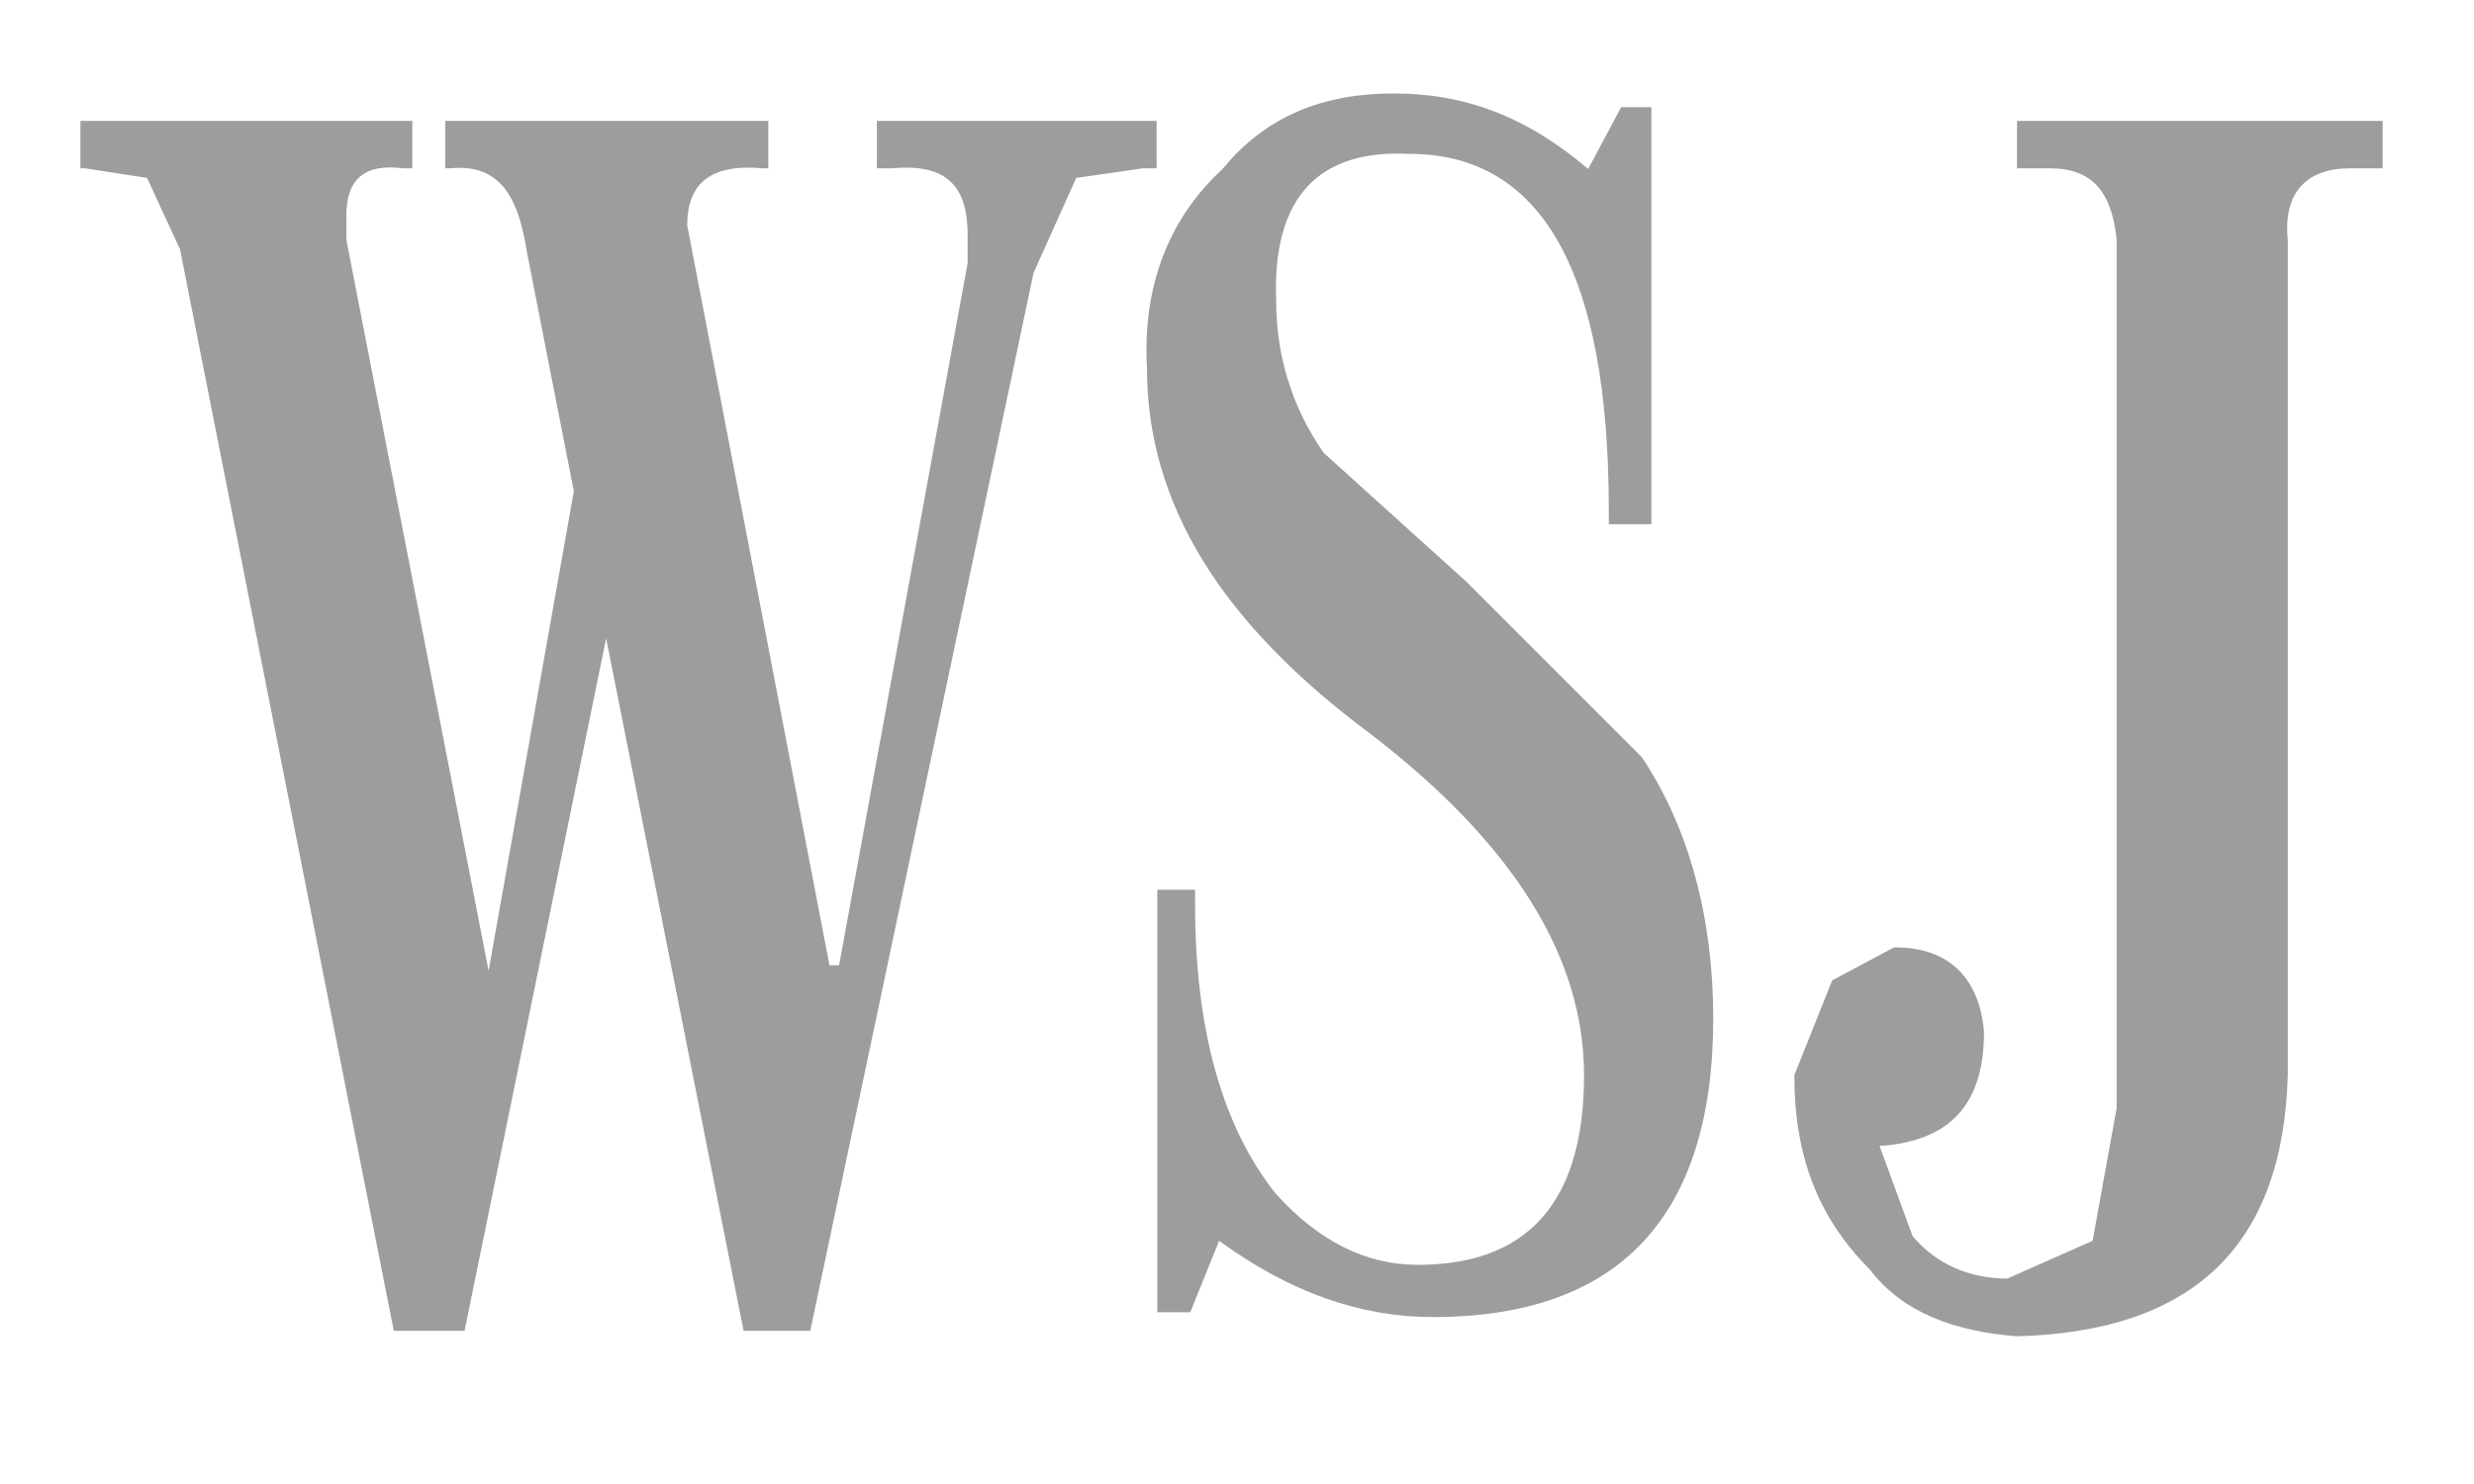 <?xml version="1.0" encoding="utf-8"?>
<!-- Generator: Adobe Illustrator 22.0.0, SVG Export Plug-In . SVG Version: 6.00 Build 0)  -->
<svg version="1.1" id="Layer_1" xmlns="http://www.w3.org/2000/svg" xmlns:xlink="http://www.w3.org/1999/xlink" x="0px" y="0px"
	 viewBox="0 0 360 216" style="enable-background:new 0 0 360 216;" xml:space="preserve">
<style type="text/css">
	.st0{fill:#9D9D9D;}
</style>
<g>
	<path class="st0" d="M21.4,25.9l-9-1.4h-0.7v-6.9H60v6.9h-1.3c-5.5-0.7-8.3,1.4-8.3,6.9v3.5l20.7,106.4l12.4-69.8l-6.9-35.2
		c-1.4-9-4.8-12.4-11.1-11.8h-0.7v-6.9h47v6.9h-0.7c-7.6-0.7-11.1,2.1-11.1,8.3l20.7,107.7h1.4l18.7-102.2v-4.1
		c0-7.6-3.5-10.4-11.1-9.7h-2.1v-6.9h40.7v6.9h-2l-9.7,1.4l-6.2,13.8l-32.5,154h-9.7l-20-100.8L67.6,193.7H57.3L26.2,36.3L21.4,25.9
		z"/>
	<path class="st0" d="M240.3,15.5v60.8h-6.2v-2.1c0-34.5-9.7-51.8-29-51.8c-13.1-0.7-20,6.2-19.4,21.4c0,7.6,2.1,15.2,6.9,22.1
		l20.7,18.7l25.6,25.6c6.9,10.3,10.4,23.5,10.4,38c0,29-13.8,43.5-40.8,43.5c-10.4,0-20.7-3.5-31.1-11.1l-4.2,10.4h-4.8v-61.5h5.5
		v2.1c0,18.6,4.1,32.5,11.7,42.1c6.2,6.9,13.1,10.4,20.7,10.4c15.9,0,24.2-9,24.2-27.6c0-17.3-10.4-33.8-31.1-49.7
		c-21.4-15.9-32.5-33.2-32.5-53.2c-0.7-12.4,3.5-22.1,11-29c6.2-7.6,14.5-11,24.9-11s19.4,3.4,28.3,11l4.8-9h4.4V15.5z"/>
	<path class="st0" d="M288.7,150.2c0,10.4-4.8,15.9-15.2,16.6l4.8,13.1c3.4,4.1,8.3,6.2,13.8,6.2l12.4-5.5l3.5-19.3V34.9
		c-0.7-6.9-3.5-10.4-9.7-10.4h-4.8v-6.9h53.2v6.9h-4.8c-6.2,0-9.7,3.5-9,10.4v121.6c-0.7,24.9-13.8,37.3-39.4,38
		c-9-0.7-16.6-3.4-21.4-9.7c-7.6-7.6-11-16.6-11-28.3l5.5-13.8l9-4.8C283.1,137.8,288,141.9,288.7,150.2"/>
</g>
</svg>
